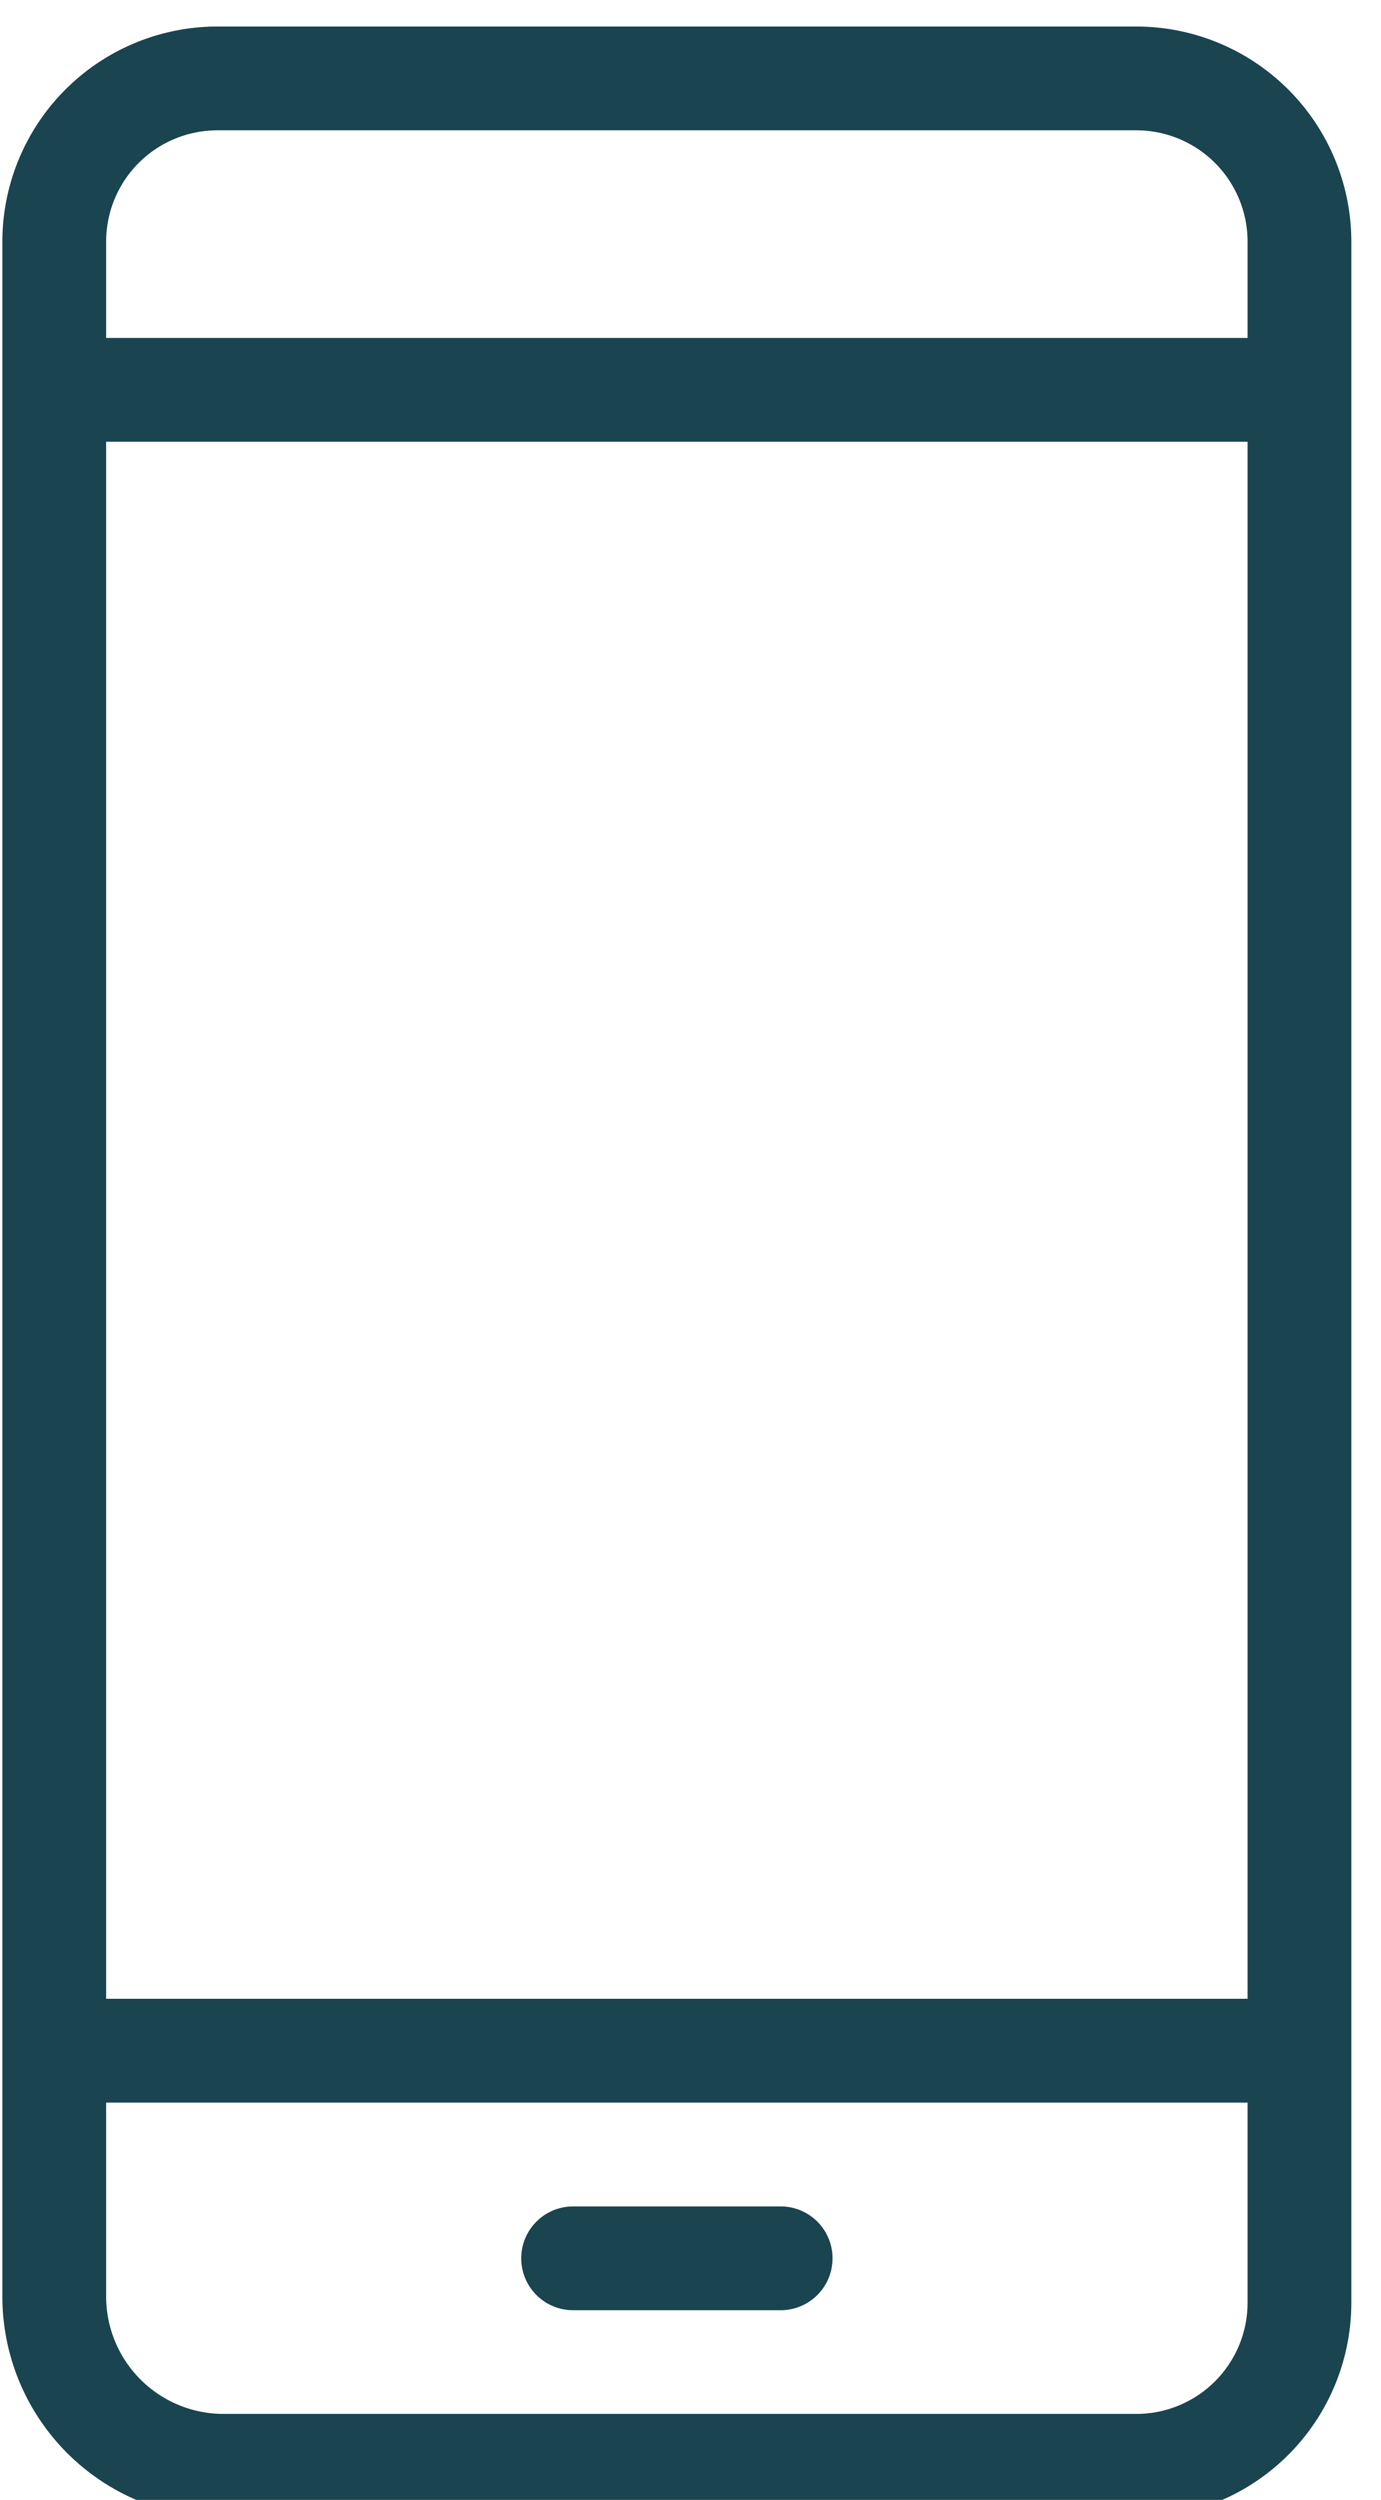 <svg xmlns="http://www.w3.org/2000/svg" xmlns:xlink="http://www.w3.org/1999/xlink" width="21" height="38" viewBox="0 0 21 38">
  <defs>
    <clipPath id="clip-path">
      <rect id="Rechteck_513" data-name="Rechteck 513" width="21" height="38" transform="translate(-0.066 -0.109)" fill="#194450"/>
    </clipPath>
  </defs>
  <g id="Gruppe_895" data-name="Gruppe 895" transform="translate(0.066 0.109)">
    <g id="Gruppe_894" data-name="Gruppe 894" transform="translate(0 0)" clip-path="url(#clip-path)">
      <path id="Pfad_1269" data-name="Pfad 1269" d="M17.245,0H3.268A3.272,3.272,0,0,0,0,3.269V34.511A3.363,3.363,0,0,0,3.361,37.87H17.245A3.271,3.271,0,0,0,20.513,34.6V3.269A3.272,3.272,0,0,0,17.245,0M1.578,6.312H18.935V29.98H1.578Zm0-3.042a1.692,1.692,0,0,1,1.69-1.692H17.245a1.692,1.692,0,0,1,1.69,1.692V4.734H1.578ZM18.935,34.6a1.691,1.691,0,0,1-1.69,1.69H3.361a1.785,1.785,0,0,1-1.783-1.781V31.558H18.935Z" transform="translate(-0.03 0.294)" fill="#194450"/>
      <path id="Pfad_1270" data-name="Pfad 1270" d="M5.789,22.578H8.945a.789.789,0,1,0,0-1.578H5.789a.789.789,0,1,0,0,1.578" transform="translate(2.86 12.43)" fill="#194450"/>
    </g>
  </g>
</svg>
